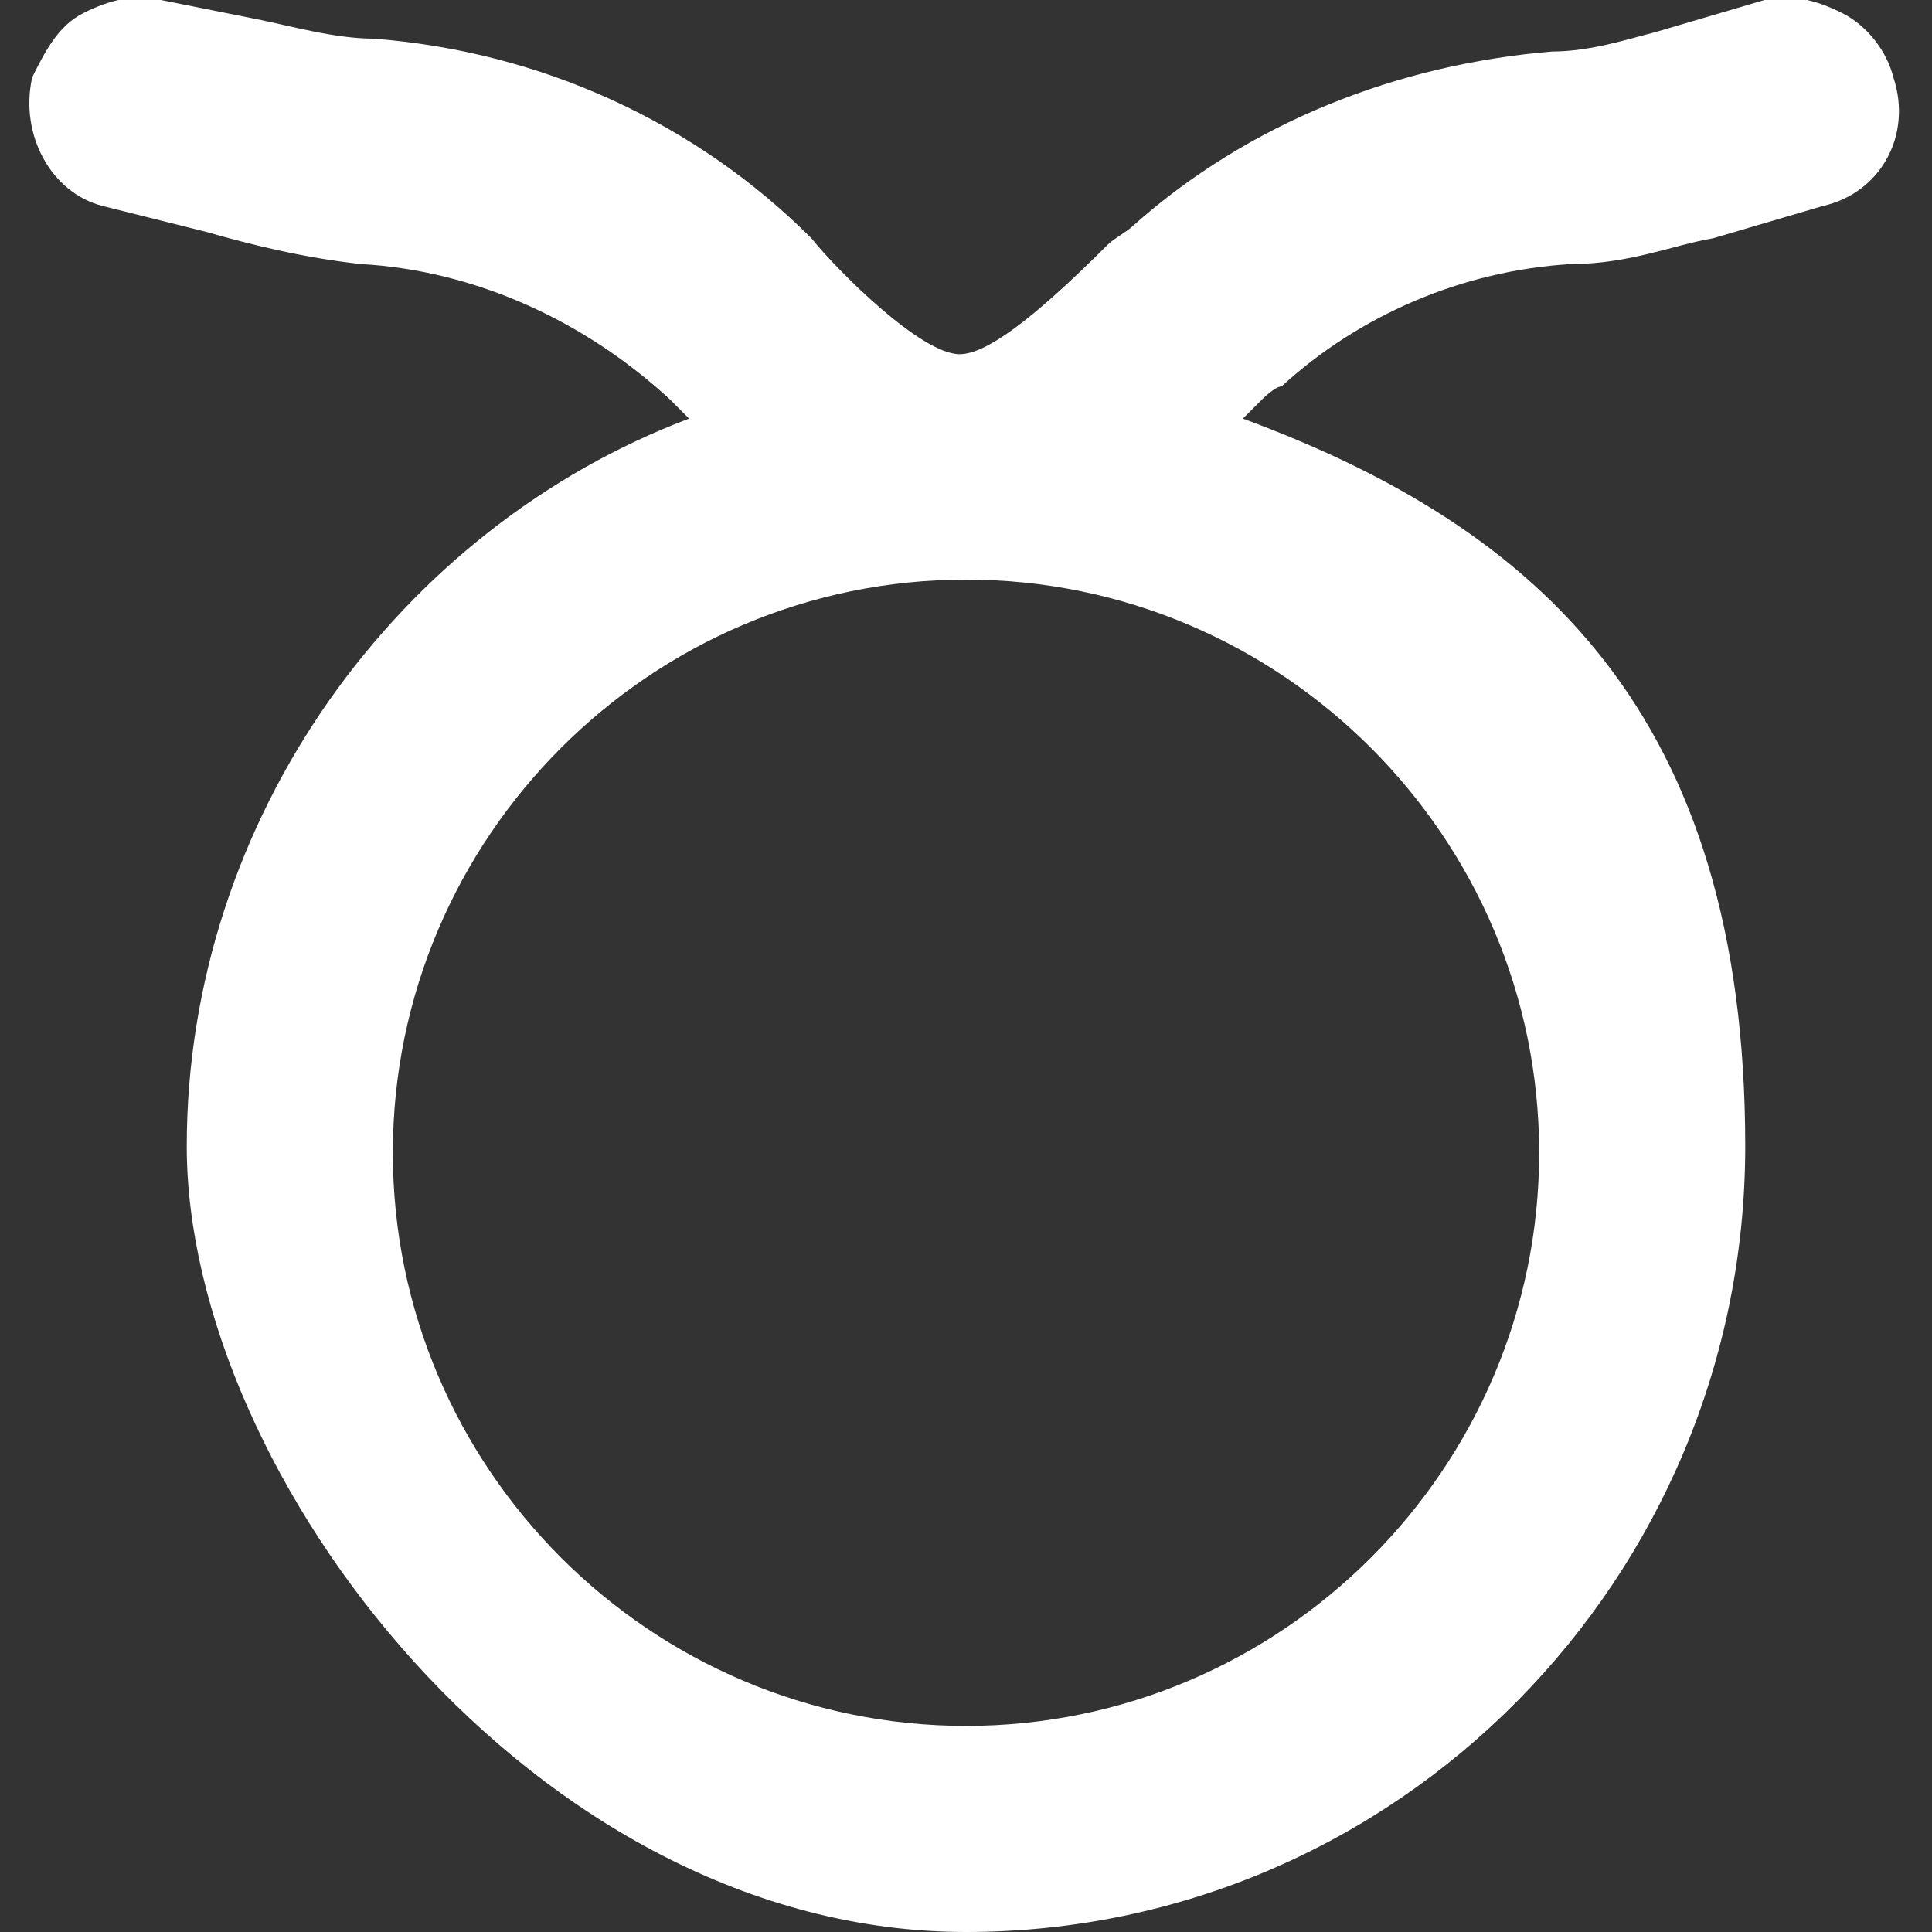 <?xml version="1.0" encoding="UTF-8"?>
<svg id="Capa_1" data-name="Capa 1" xmlns="http://www.w3.org/2000/svg" version="1.1" viewBox="0 0 30 30">
  <rect x="0" y="0" width="30" height="30" fill="#333333" stroke="none"/>
  <defs>
    <style>
      .cls-1 {
        fill: #fff;
        fill-rule: evenodd;
        stroke-width: 0px;
      }
    </style>
  </defs>
  <path class="cls-1" d="M29.4,1.2c-.1-.4-.4-.8-.8-1-.4-.2-.8-.3-1.2-.2l-1.7.5c-.4.1-1,.3-1.6.3-2.4.2-4.7,1.1-6.5,2.7-.1.1-.3.2-.4.3-1.2,1.2-1.9,1.7-2.3,1.7-.6,0-1.9-1.3-2.3-1.8-1.8-1.8-4.2-2.9-6.8-3.1-.6,0-1.3-.2-1.8-.3L2.5,0c-.4-.1-.8,0-1.2.2-.4.2-.6.6-.8,1-.2.9.3,1.8,1.1,2l1.6.4c.7.2,1.5.4,2.4.5,1.8.1,3.5.9,4.8,2.1,0,0,.2.2.3.3-4.5,1.7-7.8,6.2-7.8,11.3s5.4,12.2,12.1,12.2,12.1-5.5,12.1-12.2-3.2-9.6-7.8-11.3c0,0,.2-.2.3-.3,0,0,.2-.2.3-.2,1.2-1.1,2.8-1.8,4.5-1.9.9,0,1.6-.3,2.2-.4l1.7-.5c.9-.2,1.4-1.1,1.1-2ZM15,26.8c-4.9,0-8.9-4-8.9-8.9s4-8.9,8.9-8.9,8.9,4,8.9,8.9-4,8.9-8.9,8.9Z"/>
</svg>